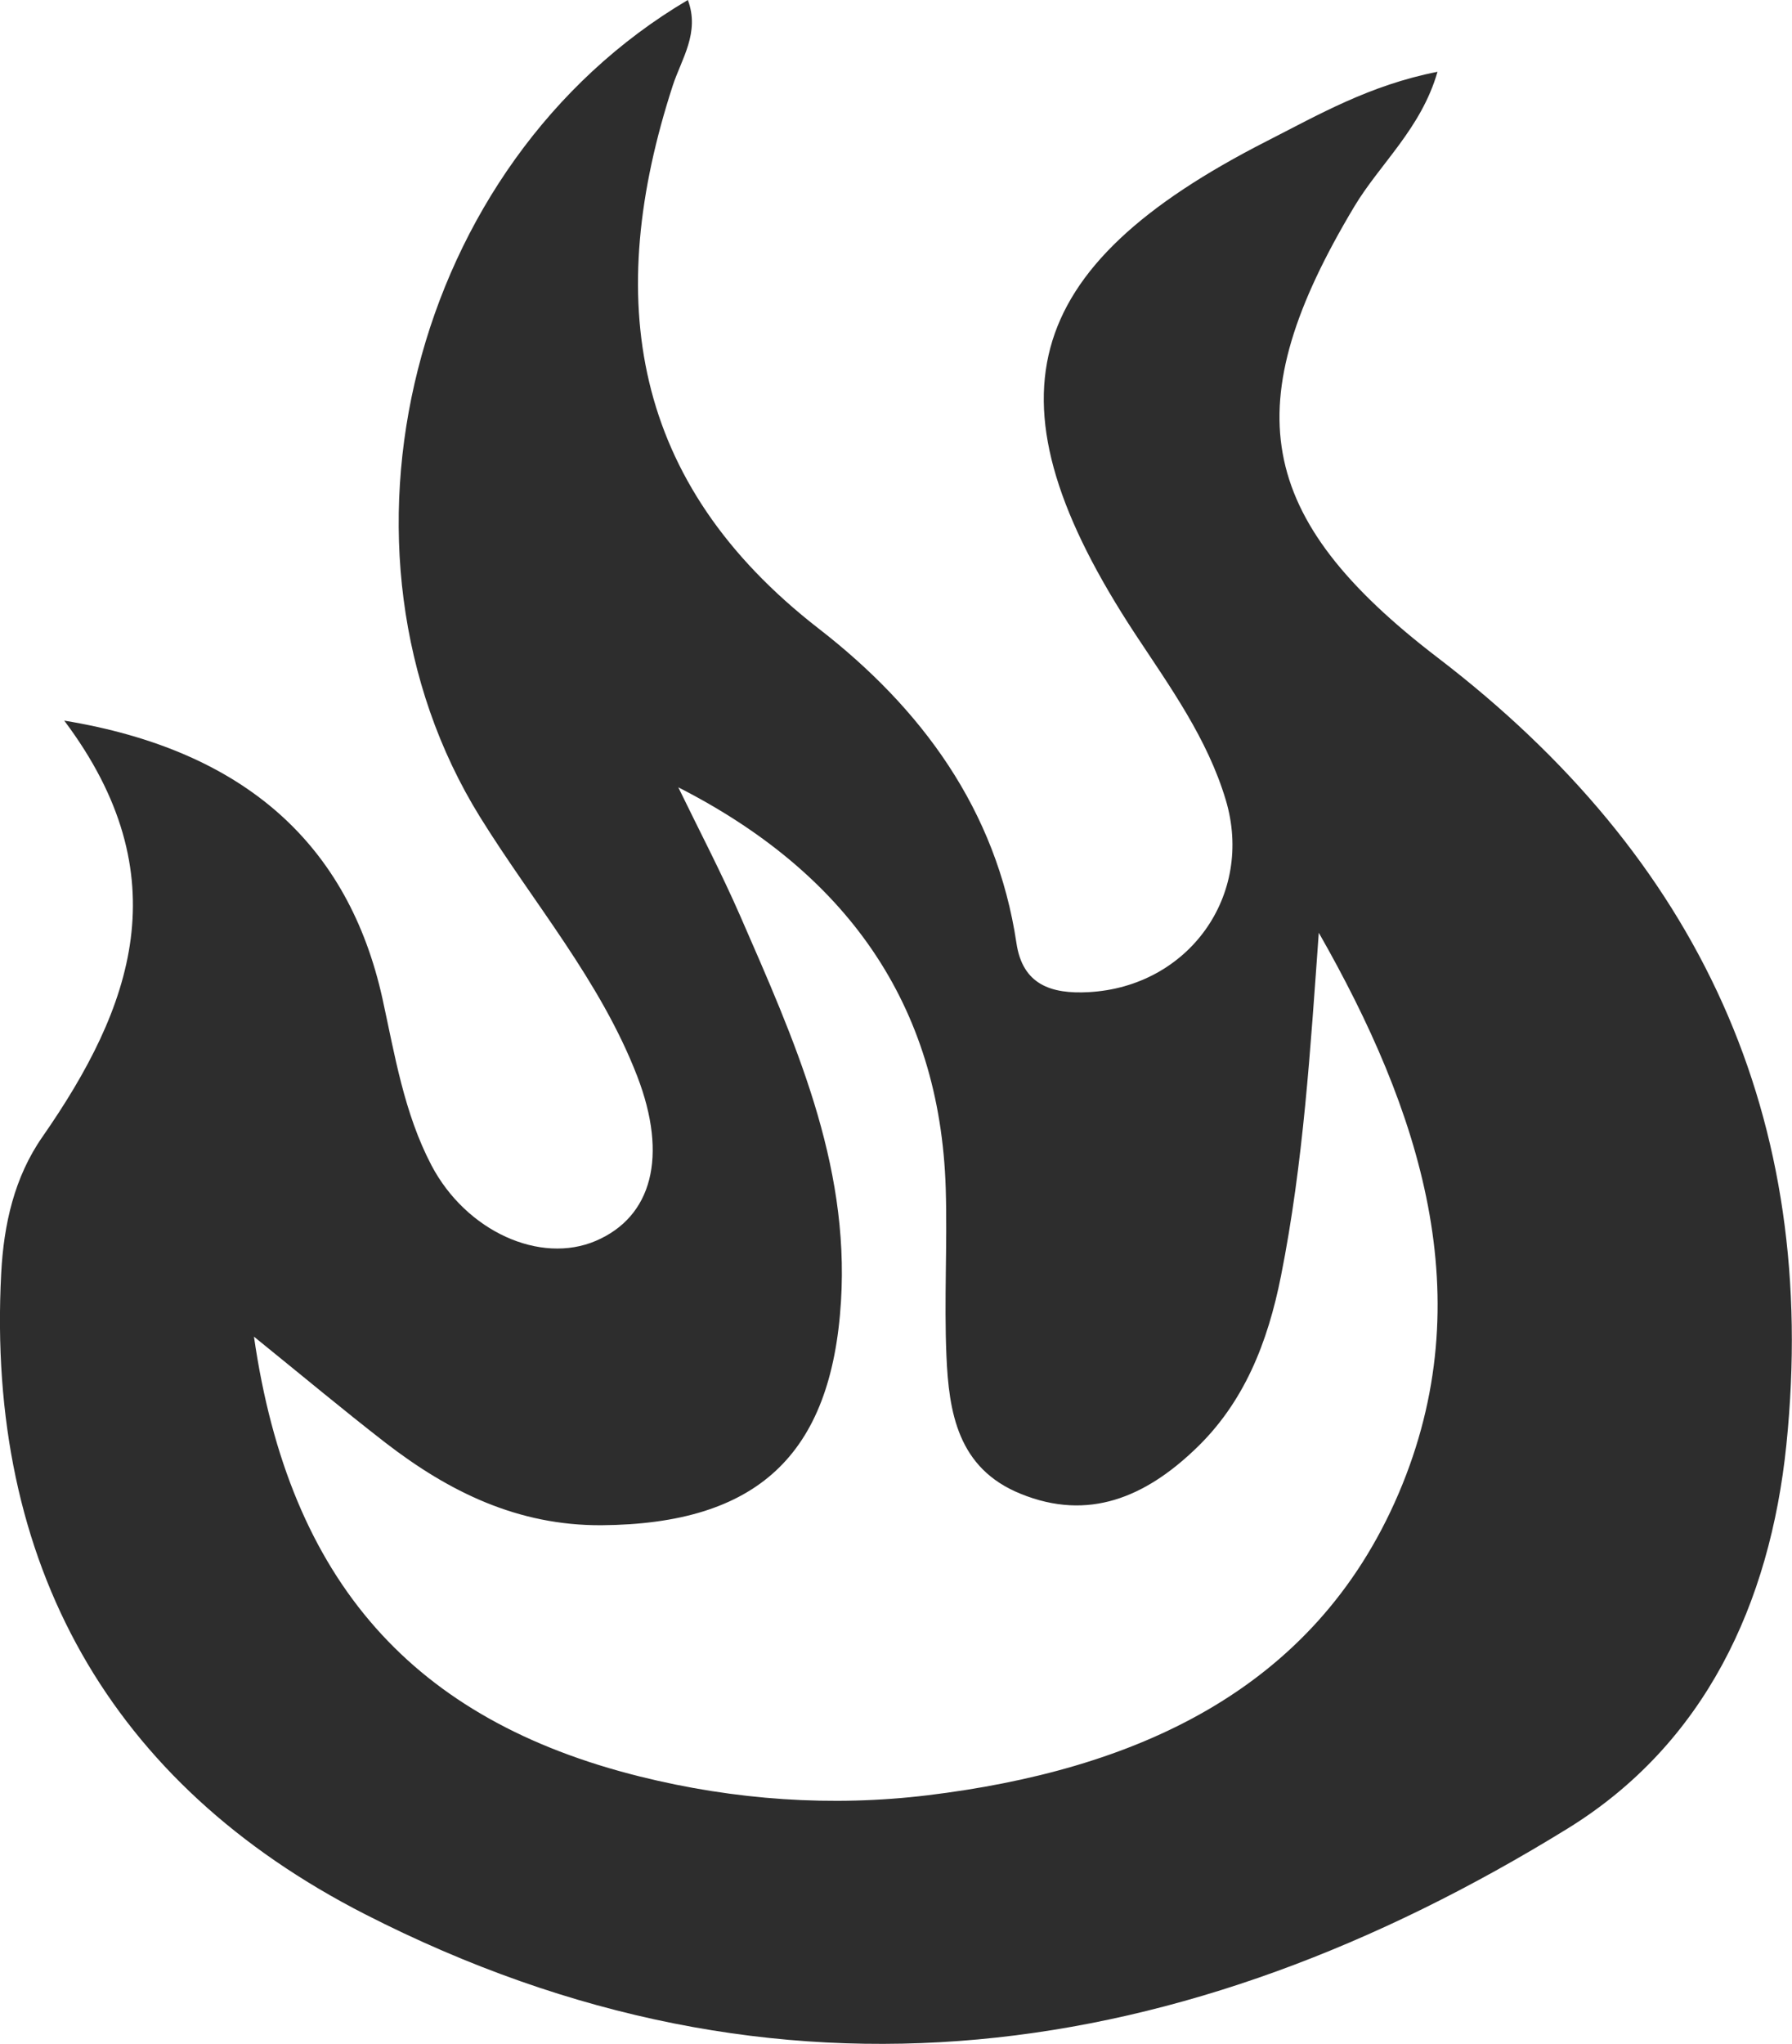 <svg width="57" height="65" viewBox="0 0 57 65" fill="none" xmlns="http://www.w3.org/2000/svg">
<g id="Frame" clip-path="url(#clip0_292_3109)">
<path id="Vector" d="M45.73 20.915C39.884 16.441 39.315 12.856 43.075 6.573C43.893 5.206 45.204 4.091 45.724 2.283C43.563 2.708 41.948 3.645 40.301 4.484C32.374 8.522 31.247 12.764 36.107 20.161C37.218 21.846 38.404 23.483 38.99 25.442C39.894 28.473 37.808 31.38 34.628 31.552C33.436 31.617 32.526 31.316 32.331 29.991C31.697 25.749 29.302 22.519 26.045 19.994C20.042 15.338 19.202 9.475 21.402 2.713C21.678 1.873 22.269 1.034 21.879 0C13.069 5.2 9.997 17.469 15.268 25.981C16.964 28.715 19.099 31.192 20.27 34.228C21.25 36.775 20.741 38.696 18.953 39.461C17.181 40.22 14.83 39.159 13.724 37.06C12.852 35.396 12.559 33.555 12.164 31.752C11.086 26.89 7.824 23.865 2.043 22.917C5.754 27.859 4.204 32.048 1.349 36.155C0.455 37.437 0.119 38.939 0.038 40.494C-0.444 49.722 3.495 56.726 11.611 60.876C24.777 67.606 37.673 65.673 49.869 58.147C54.22 55.461 56.301 51.008 56.821 45.948C57.888 35.536 54.041 27.273 45.73 20.915ZM44.489 47.493C41.785 53.819 36.02 56.3 29.513 57.092C26.457 57.463 23.374 57.248 20.345 56.494C13.172 54.707 9.205 50.325 8.078 42.508C9.628 43.762 10.923 44.844 12.256 45.878C14.277 47.439 16.466 48.521 19.137 48.505C24.068 48.467 26.446 46.292 26.75 41.388C27.026 36.958 25.254 33.049 23.548 29.135C22.941 27.746 22.236 26.401 21.575 25.038C26.88 27.741 29.903 31.902 30.082 37.803C30.136 39.574 30.028 41.345 30.104 43.111C30.18 44.92 30.467 46.696 32.461 47.504C34.633 48.392 36.432 47.59 37.987 46.115C39.575 44.624 40.328 42.68 40.745 40.581C41.46 36.99 41.682 33.345 41.948 29.663C45.161 35.294 47.15 41.264 44.489 47.493Z" fill="#2D2D2D"/>
</g>
<defs>
<clipPath id="clip0_292_3109">
<rect width="57" height="65" fill="white"/>
</clipPath>
</defs>
</svg>
